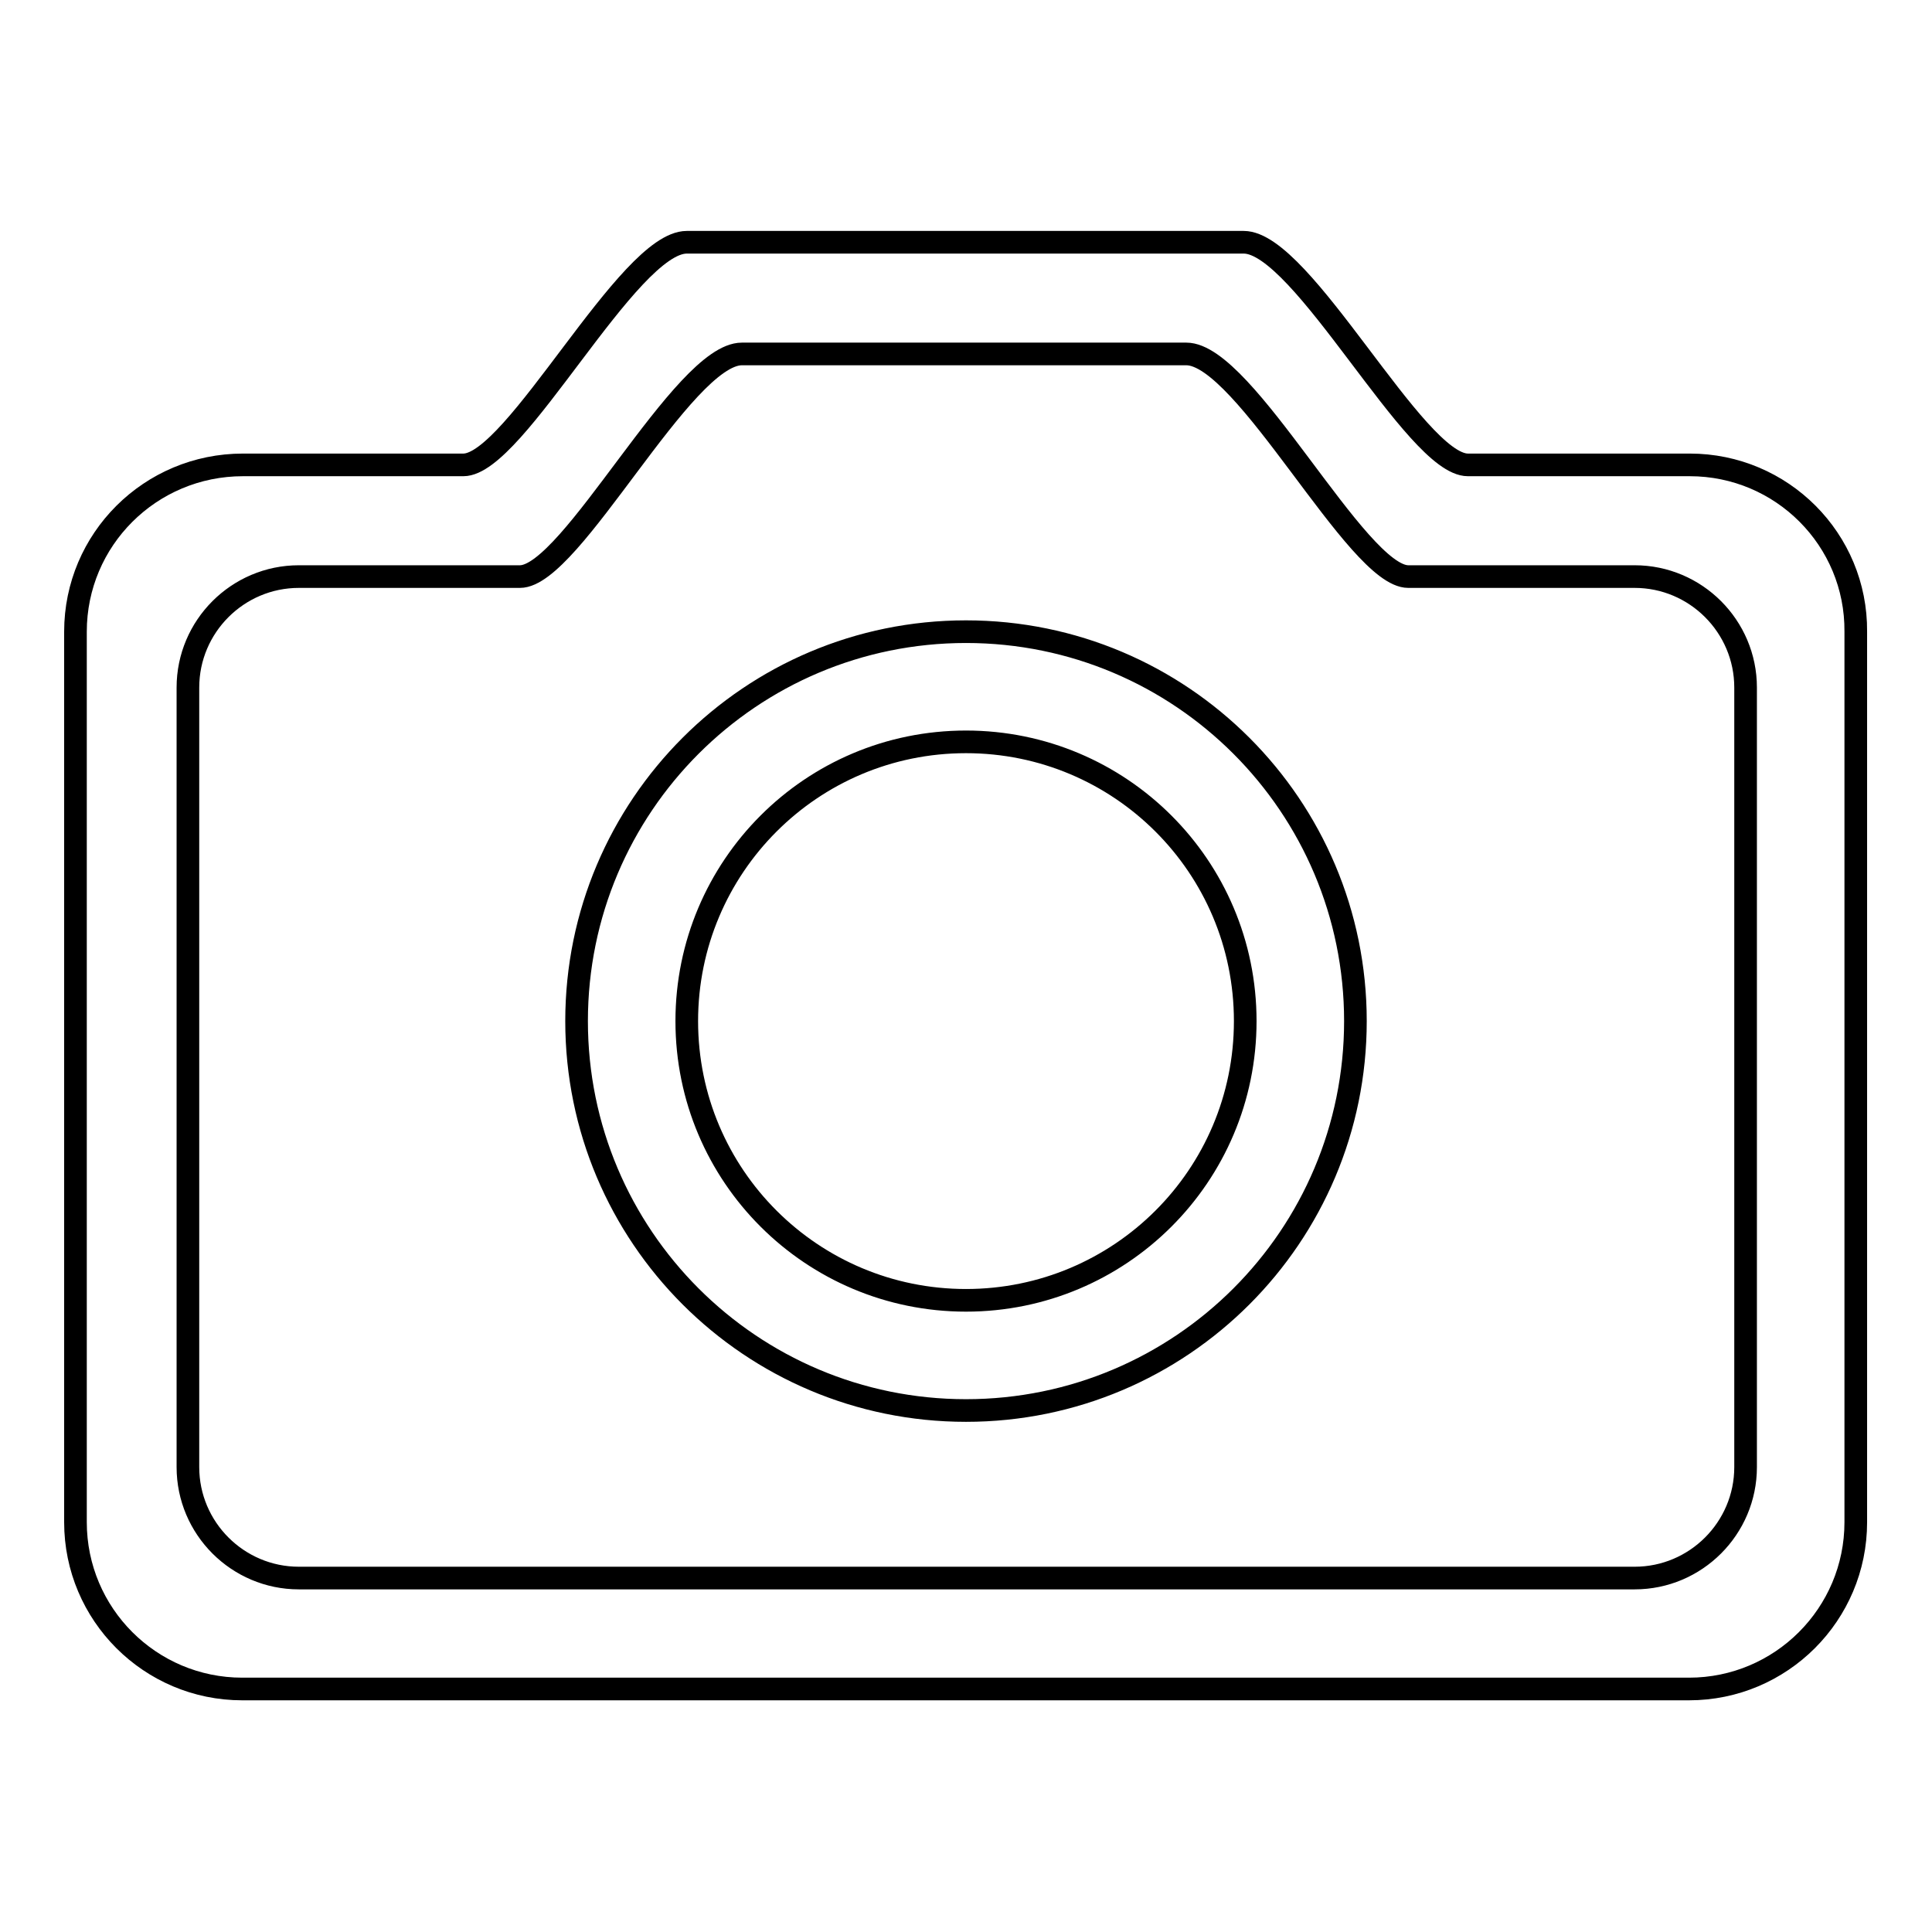 <?xml version="1.0" encoding="utf-8"?>
<!-- Svg Vector Icons : http://www.onlinewebfonts.com/icon -->
<!DOCTYPE svg PUBLIC "-//W3C//DTD SVG 1.1//EN" "http://www.w3.org/Graphics/SVG/1.1/DTD/svg11.dtd">
<svg version="1.1" xmlns="http://www.w3.org/2000/svg" xmlns:xlink="http://www.w3.org/1999/xlink" x="0px" y="0px" viewBox="0 0 256 256" enable-background="new 0 0 256 256" xml:space="preserve">
<g><g><path stroke-width="3" fill-opacity="0" stroke="#000000"  d="M128,83.7c-28.5,0-51.6,23.1-51.6,51.6c0,28.5,23.1,51.6,51.6,51.6c28.5,0,51.6-23.1,51.6-51.6C179.6,106.8,156.5,83.7,128,83.7z M128,172.3c-20.4,0-37-16.5-37-37c0-20.4,16.5-37,37-37c20.4,0,37,16.5,37,37C165,155.8,148.4,172.3,128,172.3z M223.9,61.6c0,0-3.8,0-29.4,0c-7,0-21.9-29.5-29.7-29.5H91c-7.8,0-22.7,29.5-29.6,29.5c-25.5,0-29.2,0-29.2,0C19.9,61.6,10,71.5,10,83.7v118c0,12.2,9.9,22.1,22.1,22.1h191.7c12.2,0,22.1-9.9,22.1-22.1v-118C246,71.5,236.1,61.6,223.9,61.6z M231.3,194.4c0,8.1-6.6,14.7-14.7,14.7h-177c-8.1,0-14.7-6.6-14.7-14.7V91.1c0-8.1,6.6-14.7,14.7-14.7c0,0,7.8,0,29.3,0c6.8,0,21.6-29.5,29.4-29.5h58.9c7.8,0,22.6,29.5,29.4,29.5c21.8,0,30,0,30,0c8.1,0,14.7,6.6,14.7,14.7L231.3,194.4L231.3,194.4z"/></g></g>
</svg>
